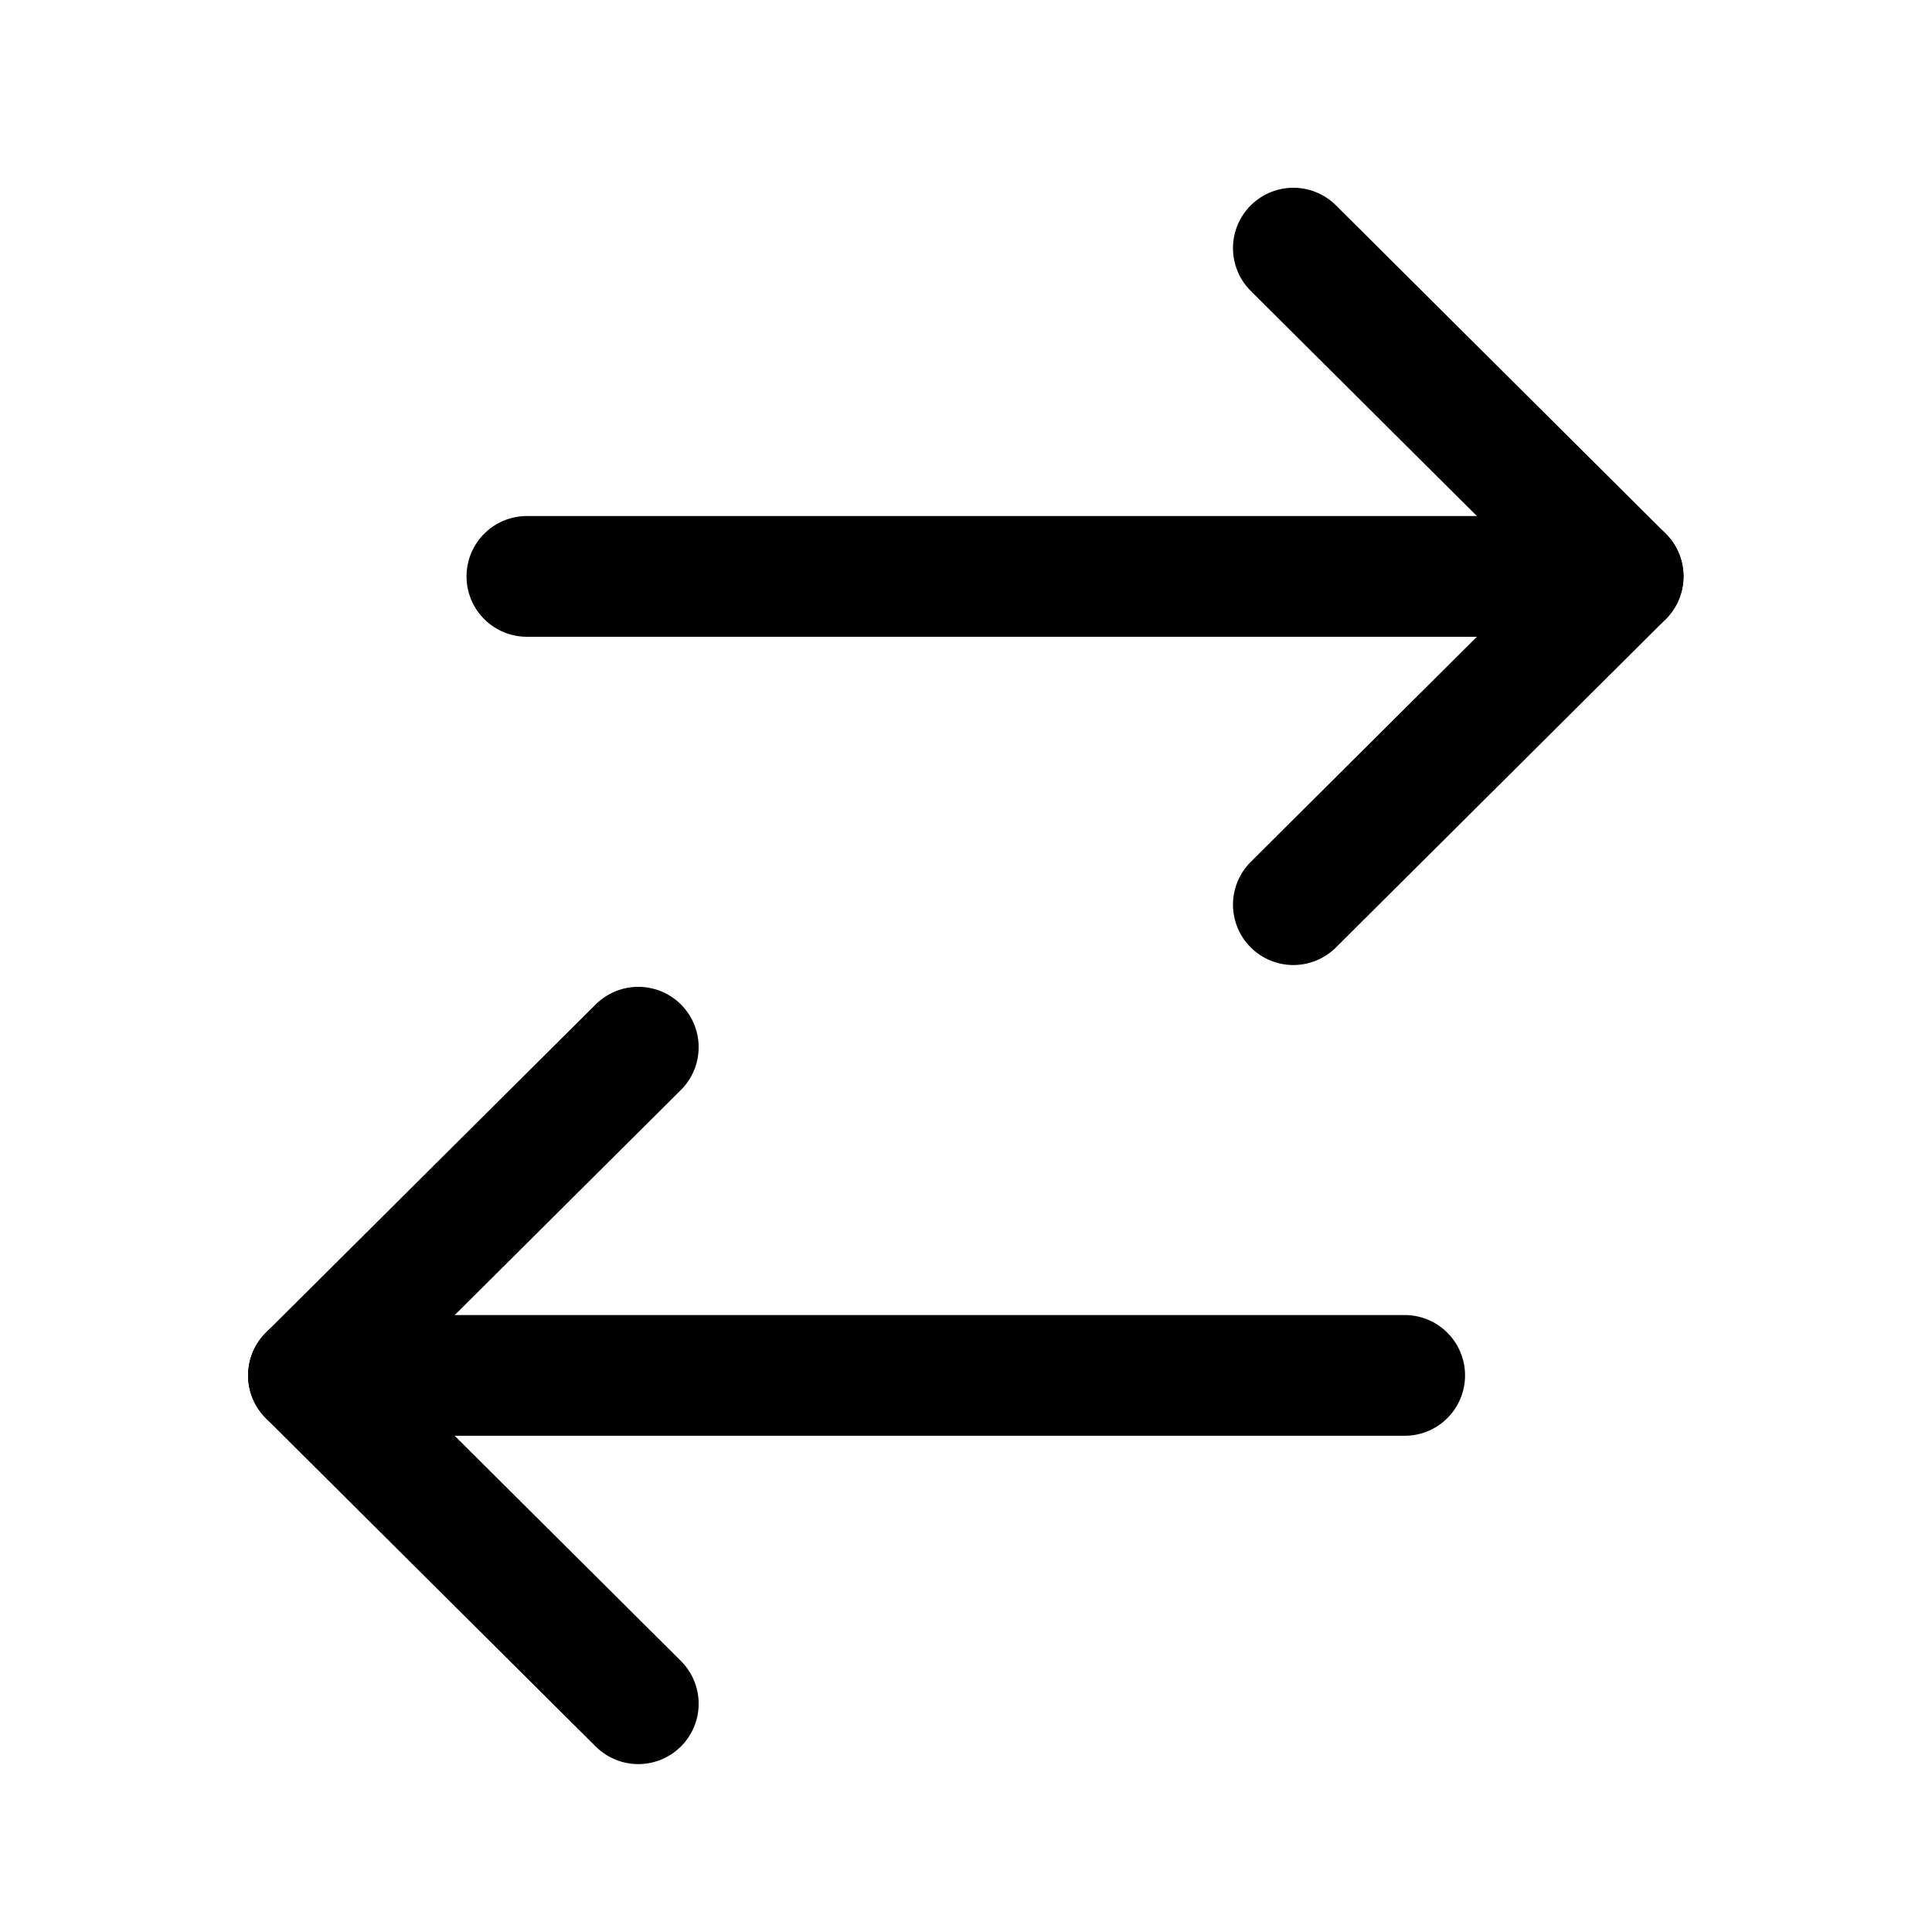 <svg width="32" height="32" viewBox="0 0 32 32" fill="none" xmlns="http://www.w3.org/2000/svg">
<path d="M26.884 9.547L8.727 9.547" stroke="black" stroke-width="2" stroke-linecap="round" stroke-linejoin="round"/>
<path d="M21.422 4.11L26.884 9.547L21.422 14.984" stroke="black" stroke-width="2" stroke-linecap="round" stroke-linejoin="round"/>
<path d="M5.109 22.781L23.266 22.781" stroke="black" stroke-width="2" stroke-linecap="round" stroke-linejoin="round"/>
<path d="M10.572 28.219L5.109 22.782L10.572 17.345" stroke="black" stroke-width="2" stroke-linecap="round" stroke-linejoin="round"/>
</svg>
